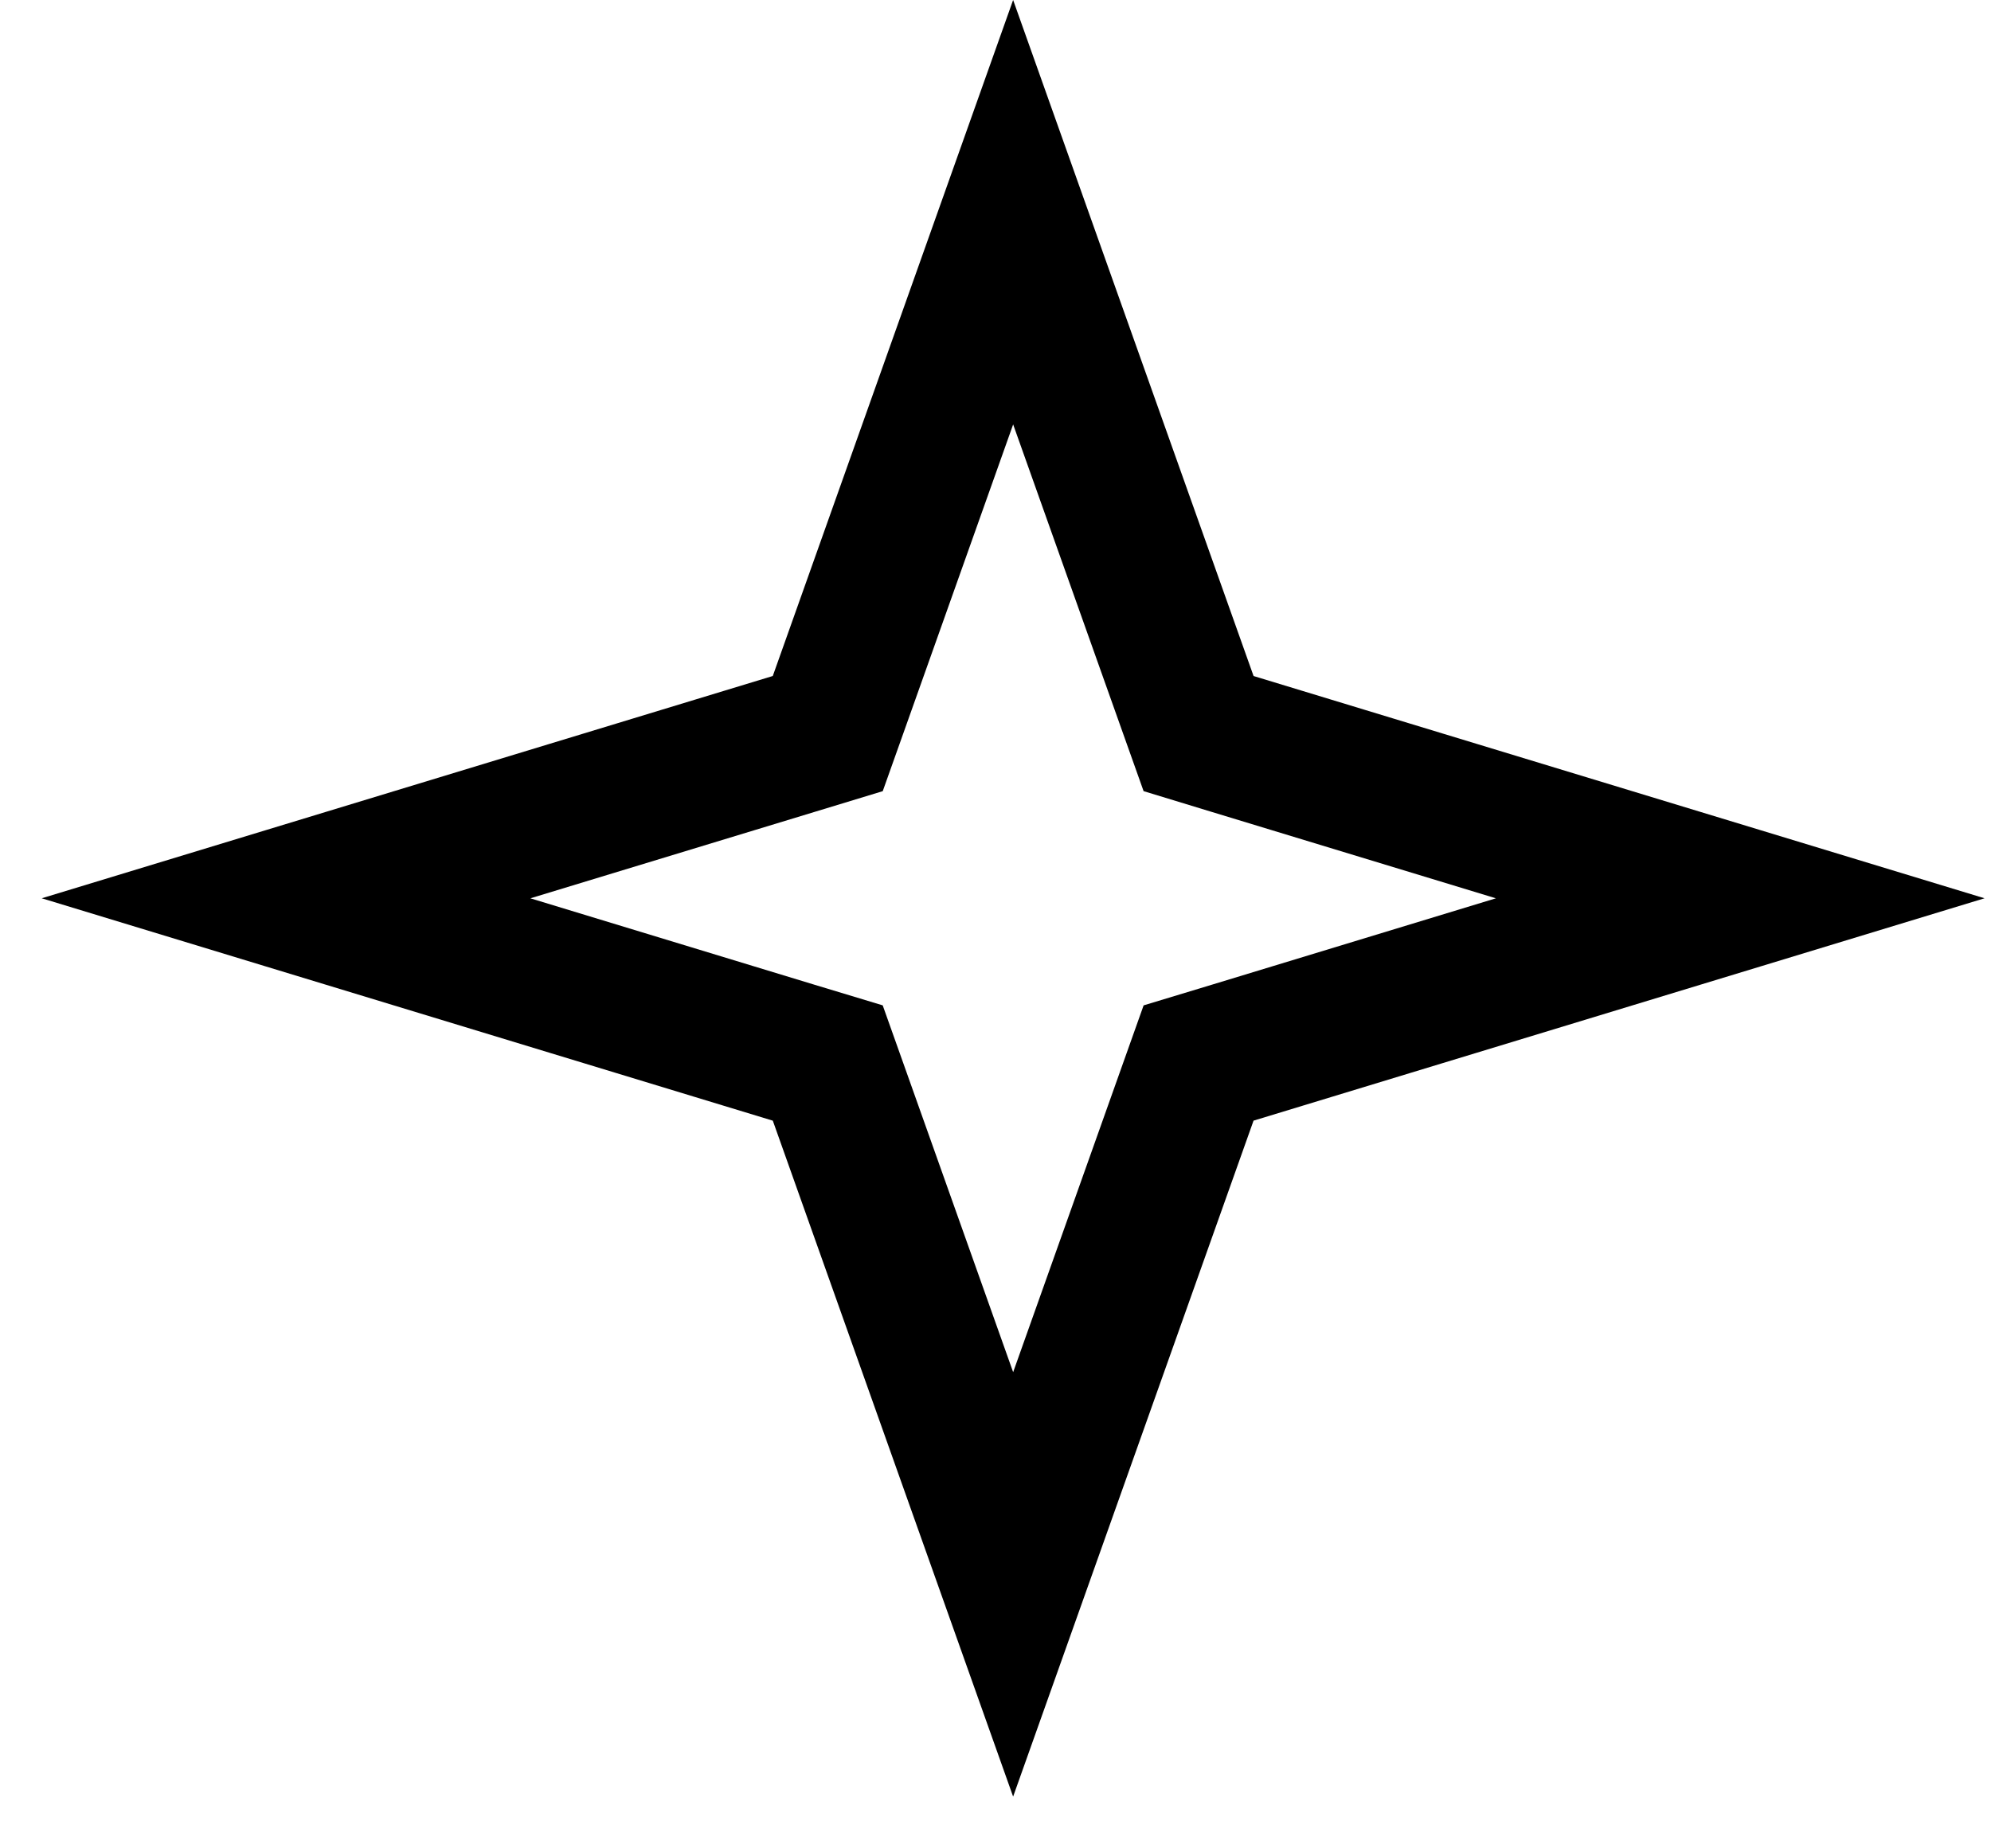 <svg width="28" height="26" viewBox="0 0 28 26" fill="none" xmlns="http://www.w3.org/2000/svg">
<path d="M14.248 2.985L16.687 9.844L16.856 10.319L17.338 10.466L24.473 12.636L17.338 14.807L16.856 14.953L16.687 15.428L14.248 22.287L11.81 15.428L11.641 14.953L11.158 14.807L4.023 12.636L11.158 10.466L11.641 10.319L11.81 9.844L14.248 2.985Z" stroke="black" stroke-width="2"/>
</svg>

